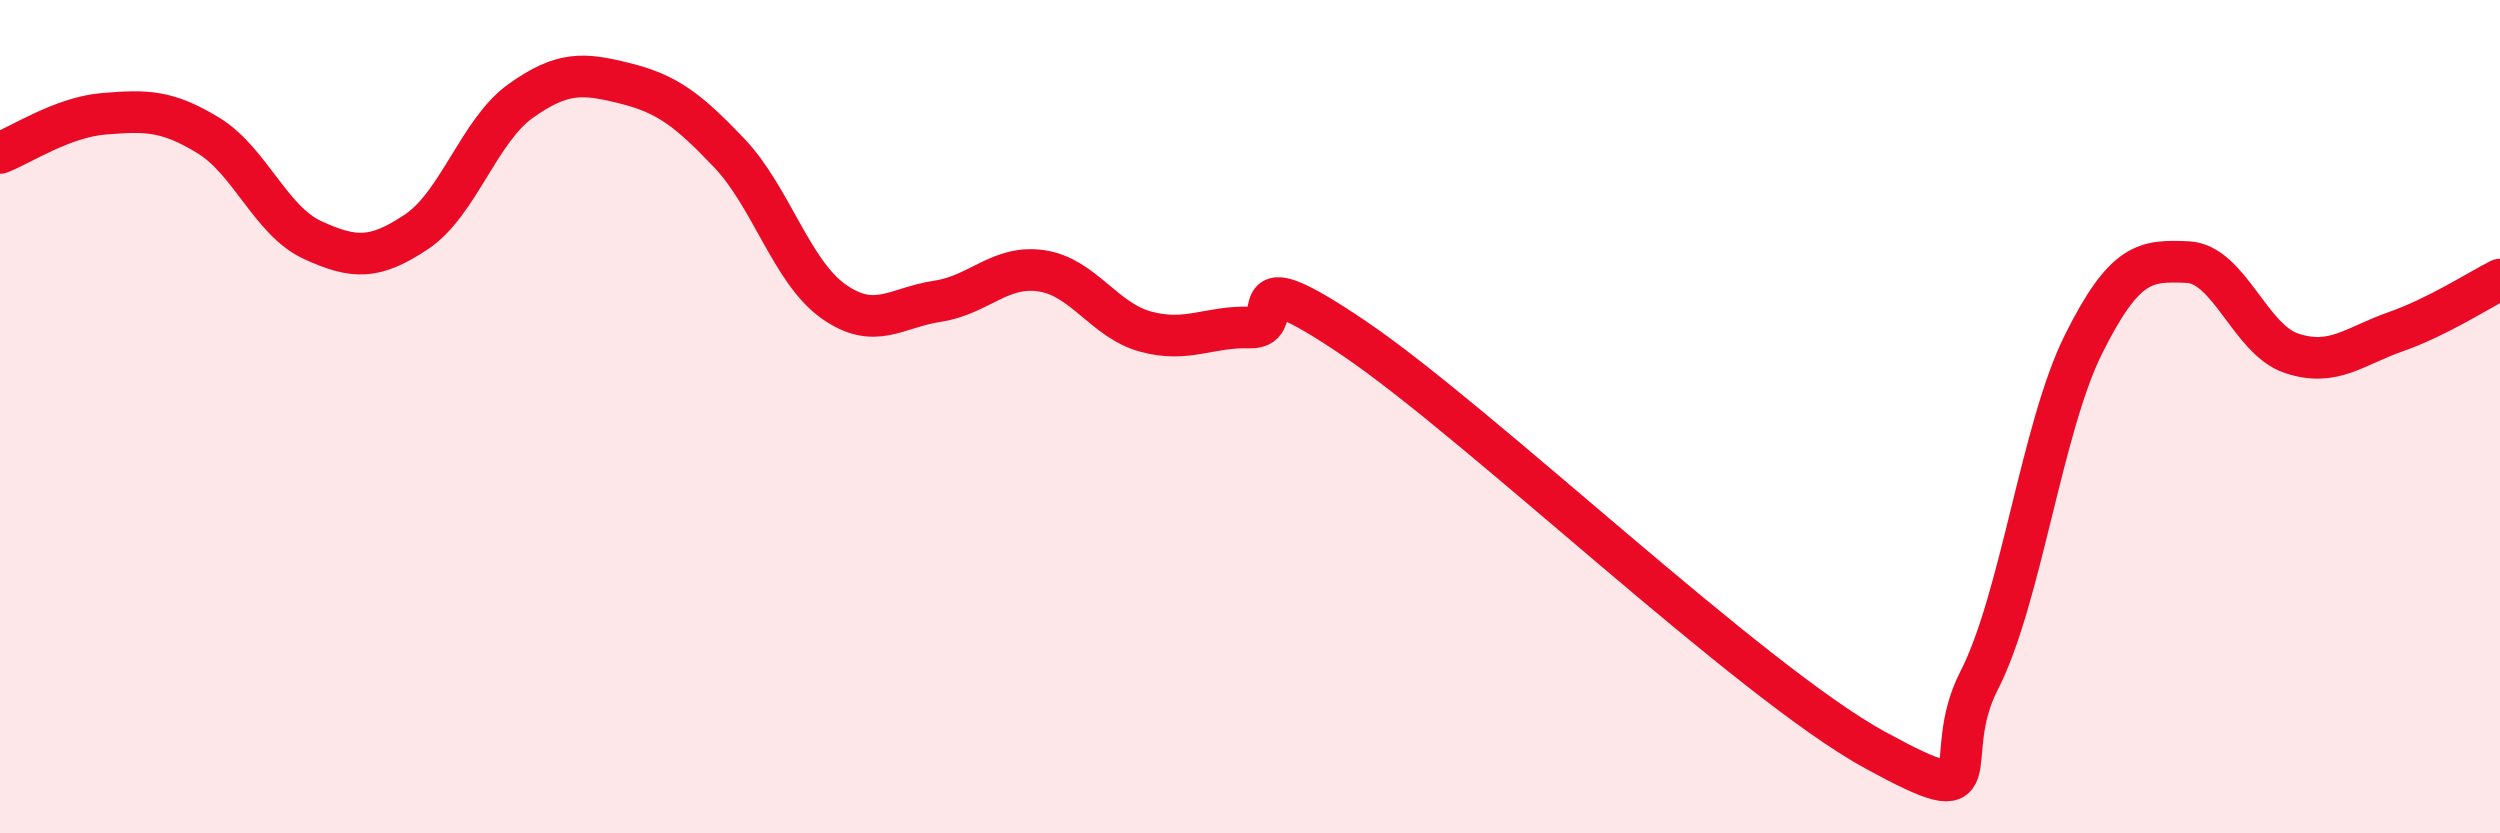 
    <svg width="60" height="20" viewBox="0 0 60 20" xmlns="http://www.w3.org/2000/svg">
      <path
        d="M 0,3.67 C 0.5,3.48 1.5,2.81 2.5,2.73 C 3.5,2.65 4,2.64 5,3.25 C 6,3.86 6.5,5.3 7.5,5.76 C 8.5,6.22 9,6.23 10,5.56 C 11,4.89 11.5,3.13 12.5,2.42 C 13.5,1.71 14,1.75 15,2 C 16,2.25 16.5,2.62 17.5,3.67 C 18.5,4.72 19,6.52 20,7.23 C 21,7.94 21.5,7.38 22.5,7.23 C 23.5,7.08 24,6.35 25,6.5 C 26,6.65 26.5,7.69 27.5,7.96 C 28.5,8.23 29,7.83 30,7.86 C 31,7.89 29.5,6.09 32.5,8.12 C 35.5,10.15 42,16.36 45,18 C 48,19.64 46.5,18.28 47.5,16.33 C 48.5,14.38 49,10.28 50,8.27 C 51,6.26 51.5,6.25 52.5,6.29 C 53.5,6.33 54,8.15 55,8.48 C 56,8.81 56.5,8.31 57.5,7.96 C 58.5,7.61 59.5,6.96 60,6.71L60 20L0 20Z"
        fill="#EB0A25"
        opacity="0.1"
        stroke-linecap="round"
        stroke-linejoin="round"
      />
      <path
        d="M 0,3.67 C 0.5,3.48 1.5,2.81 2.5,2.73 C 3.5,2.65 4,2.64 5,3.25 C 6,3.86 6.5,5.3 7.5,5.76 C 8.5,6.22 9,6.23 10,5.56 C 11,4.89 11.5,3.13 12.5,2.42 C 13.5,1.71 14,1.75 15,2 C 16,2.25 16.5,2.62 17.5,3.67 C 18.5,4.72 19,6.52 20,7.23 C 21,7.94 21.5,7.38 22.5,7.23 C 23.5,7.08 24,6.35 25,6.5 C 26,6.65 26.5,7.69 27.5,7.96 C 28.5,8.23 29,7.83 30,7.86 C 31,7.89 29.5,6.09 32.5,8.12 C 35.5,10.15 42,16.36 45,18 C 48,19.64 46.5,18.28 47.5,16.33 C 48.5,14.38 49,10.28 50,8.27 C 51,6.26 51.5,6.25 52.5,6.29 C 53.5,6.33 54,8.15 55,8.48 C 56,8.81 56.5,8.31 57.5,7.96 C 58.5,7.61 59.5,6.96 60,6.71"
        stroke="#EB0A25"
        stroke-width="1"
        fill="none"
        stroke-linecap="round"
        stroke-linejoin="round"
      />
    </svg>
  